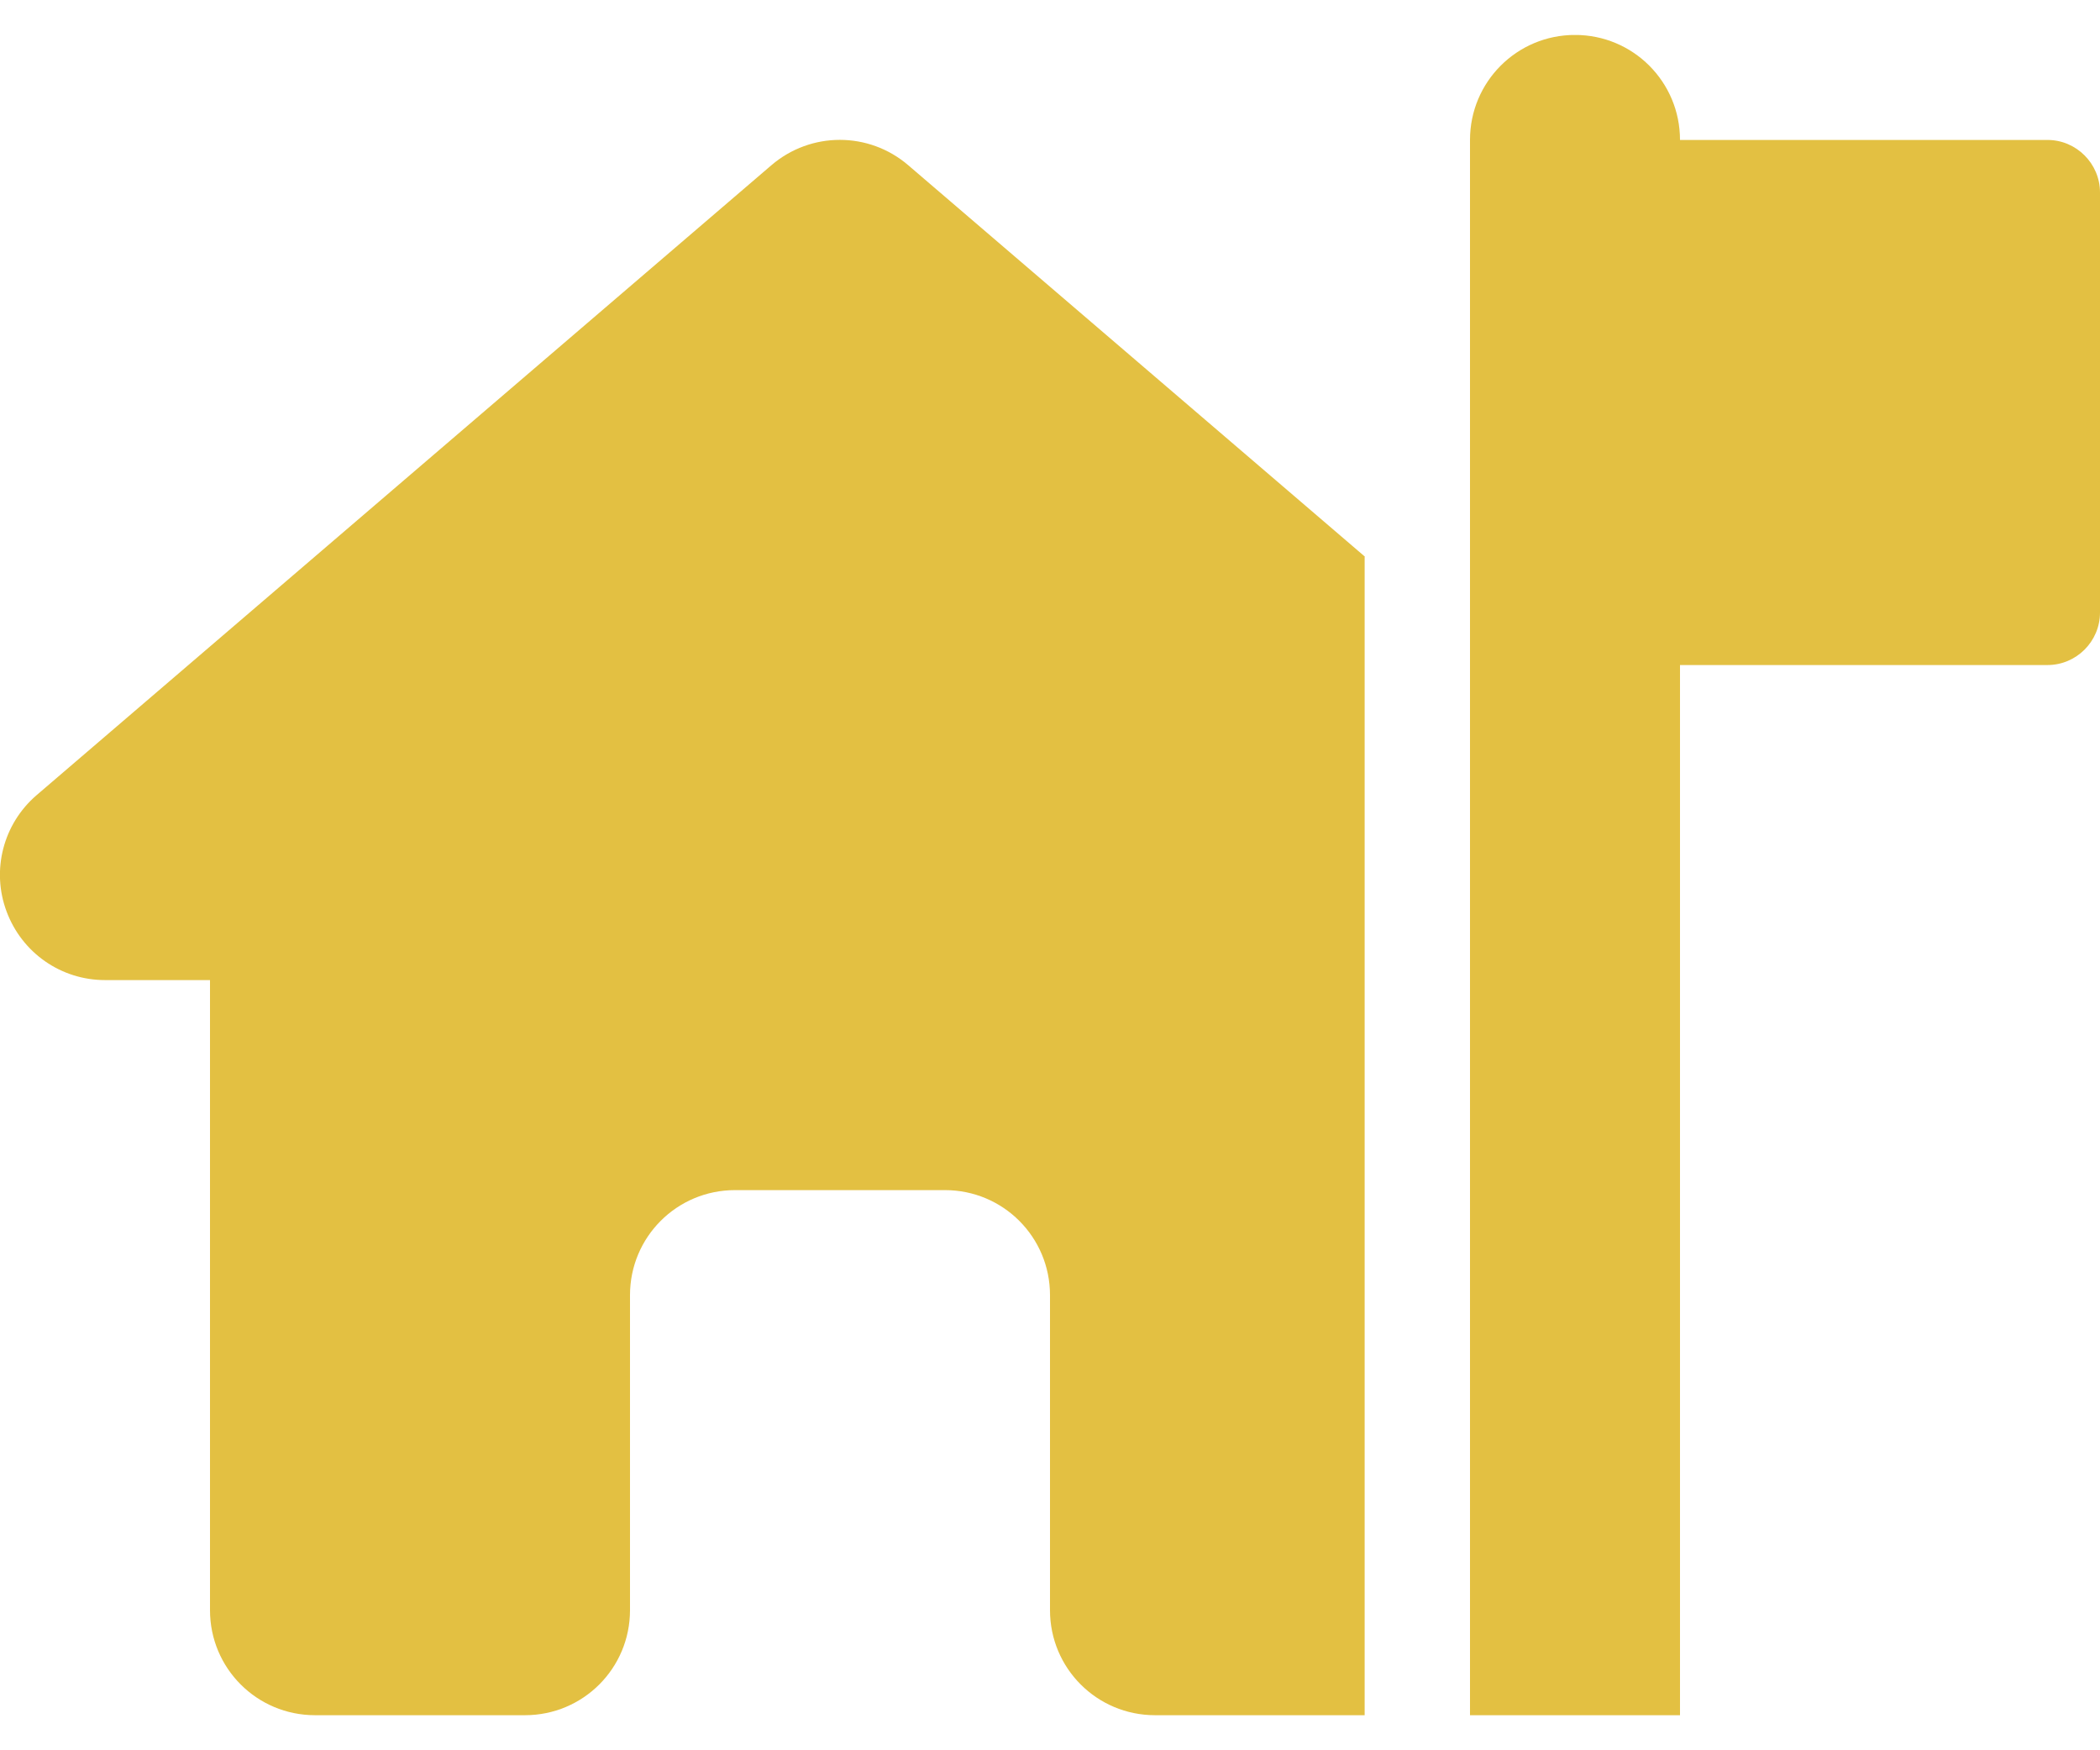 <svg width="30" height="25" viewBox="0 0 30 25" fill="none" xmlns="http://www.w3.org/2000/svg">
<g clip-path="url(#clip0_7677_4819)">
<path d="M22.5 0.499C21.67 0.499 21 1.169 21 1.999V24.499H24V9.499H29.25C29.662 9.499 30 9.162 30 8.749V2.749C30 2.337 29.662 1.999 29.25 1.999H24C24 1.169 23.33 0.499 22.5 0.499ZM19.5 7.952L12.975 2.36C12.412 1.877 11.583 1.877 11.02 2.36L0.52 11.36C0.047 11.768 -0.127 12.429 0.094 13.019C0.314 13.61 0.872 13.999 1.5 13.999H3V22.999C3 23.829 3.67 24.499 4.5 24.499H7.5C8.33 24.499 9 23.829 9 22.999V18.499C9 17.669 9.67 16.999 10.5 16.999H13.5C14.33 16.999 15 17.669 15 18.499V22.999C15 23.829 15.67 24.499 16.5 24.499H19.542H19.495V7.952H19.5Z" fill="#E3C042"/>
</g>
<defs>
<clipPath id="clip0_7677_4819">
<rect width="30" height="24" fill="white" transform="translate(0 0.5)"/>
</clipPath>
</defs>
</svg>
